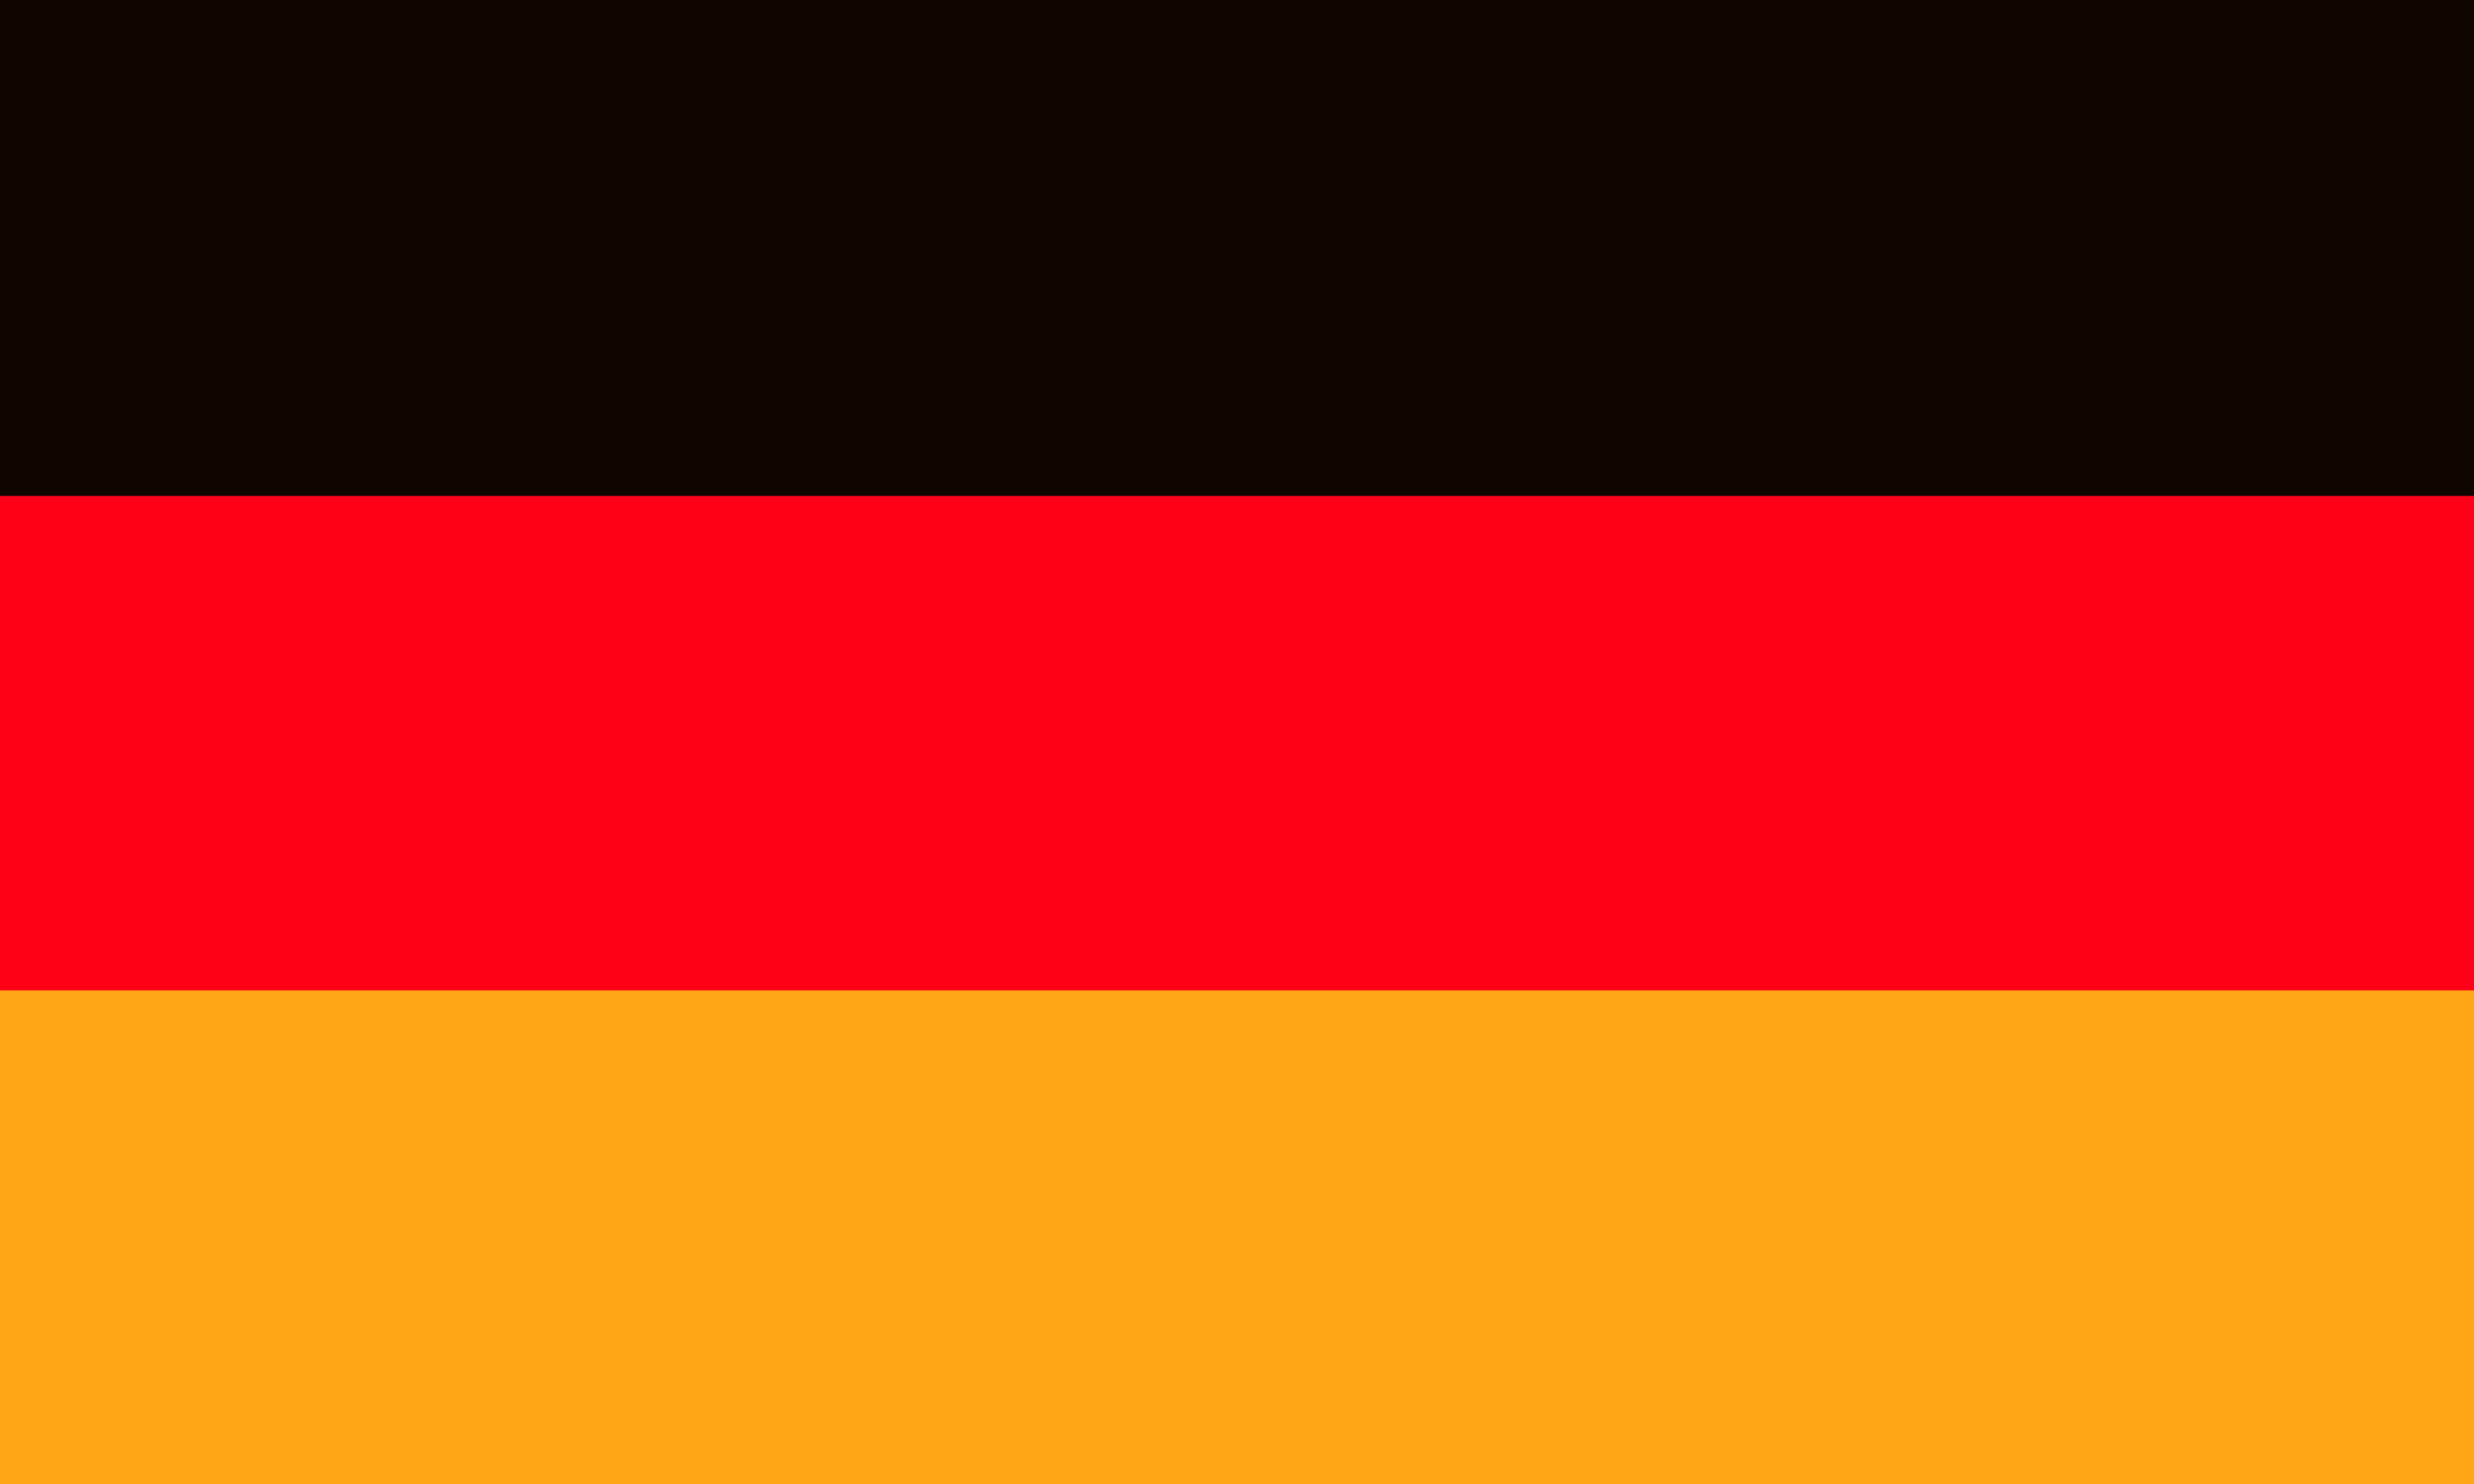 <svg width="404.761" height="242.891" viewBox="0 0 303.571 182.168" xmlns="http://www.w3.org/2000/svg"><path style="fill:#ffa617;fill-opacity:1;fill-rule:nonzero;stroke:none" d="M457.727 536.977v-60.602H154.324v60.602h303.403" transform="translate(-154.24 -354.892)"/><path style="fill:none;stroke:#ffa617;stroke-width:1.685;stroke-linecap:butt;stroke-linejoin:miter;stroke-miterlimit:10;stroke-opacity:1" d="M4577.266 3050.234v606.016H1543.242v-606.016zm0 0" transform="matrix(.1 0 0 -.1 -154.24 487.108)"/><path style="fill:#ff0019;fill-opacity:1;fill-rule:nonzero;stroke:none" d="M457.727 476.375v-60.7H154.324v60.7h303.403" transform="translate(-154.24 -354.892)"/><path style="fill:none;stroke:#ff0019;stroke-width:1.685;stroke-linecap:butt;stroke-linejoin:miter;stroke-miterlimit:10;stroke-opacity:1" d="M4577.266 3656.25v606.992H1543.242V3656.25Zm0 0" transform="matrix(.1 0 0 -.1 -154.24 487.108)"/><path style="fill:#110500;fill-opacity:1;fill-rule:nonzero;stroke:none" d="M457.727 415.676v-60.7H154.324v60.7h303.403" transform="translate(-154.24 -354.892)"/><path style="fill:none;stroke:#110500;stroke-width:1.685;stroke-linecap:butt;stroke-linejoin:miter;stroke-miterlimit:10;stroke-opacity:1" d="M4577.266 4263.242v606.992H1543.242v-606.992zm0 0" transform="matrix(.1 0 0 -.1 -154.24 487.108)"/></svg>
